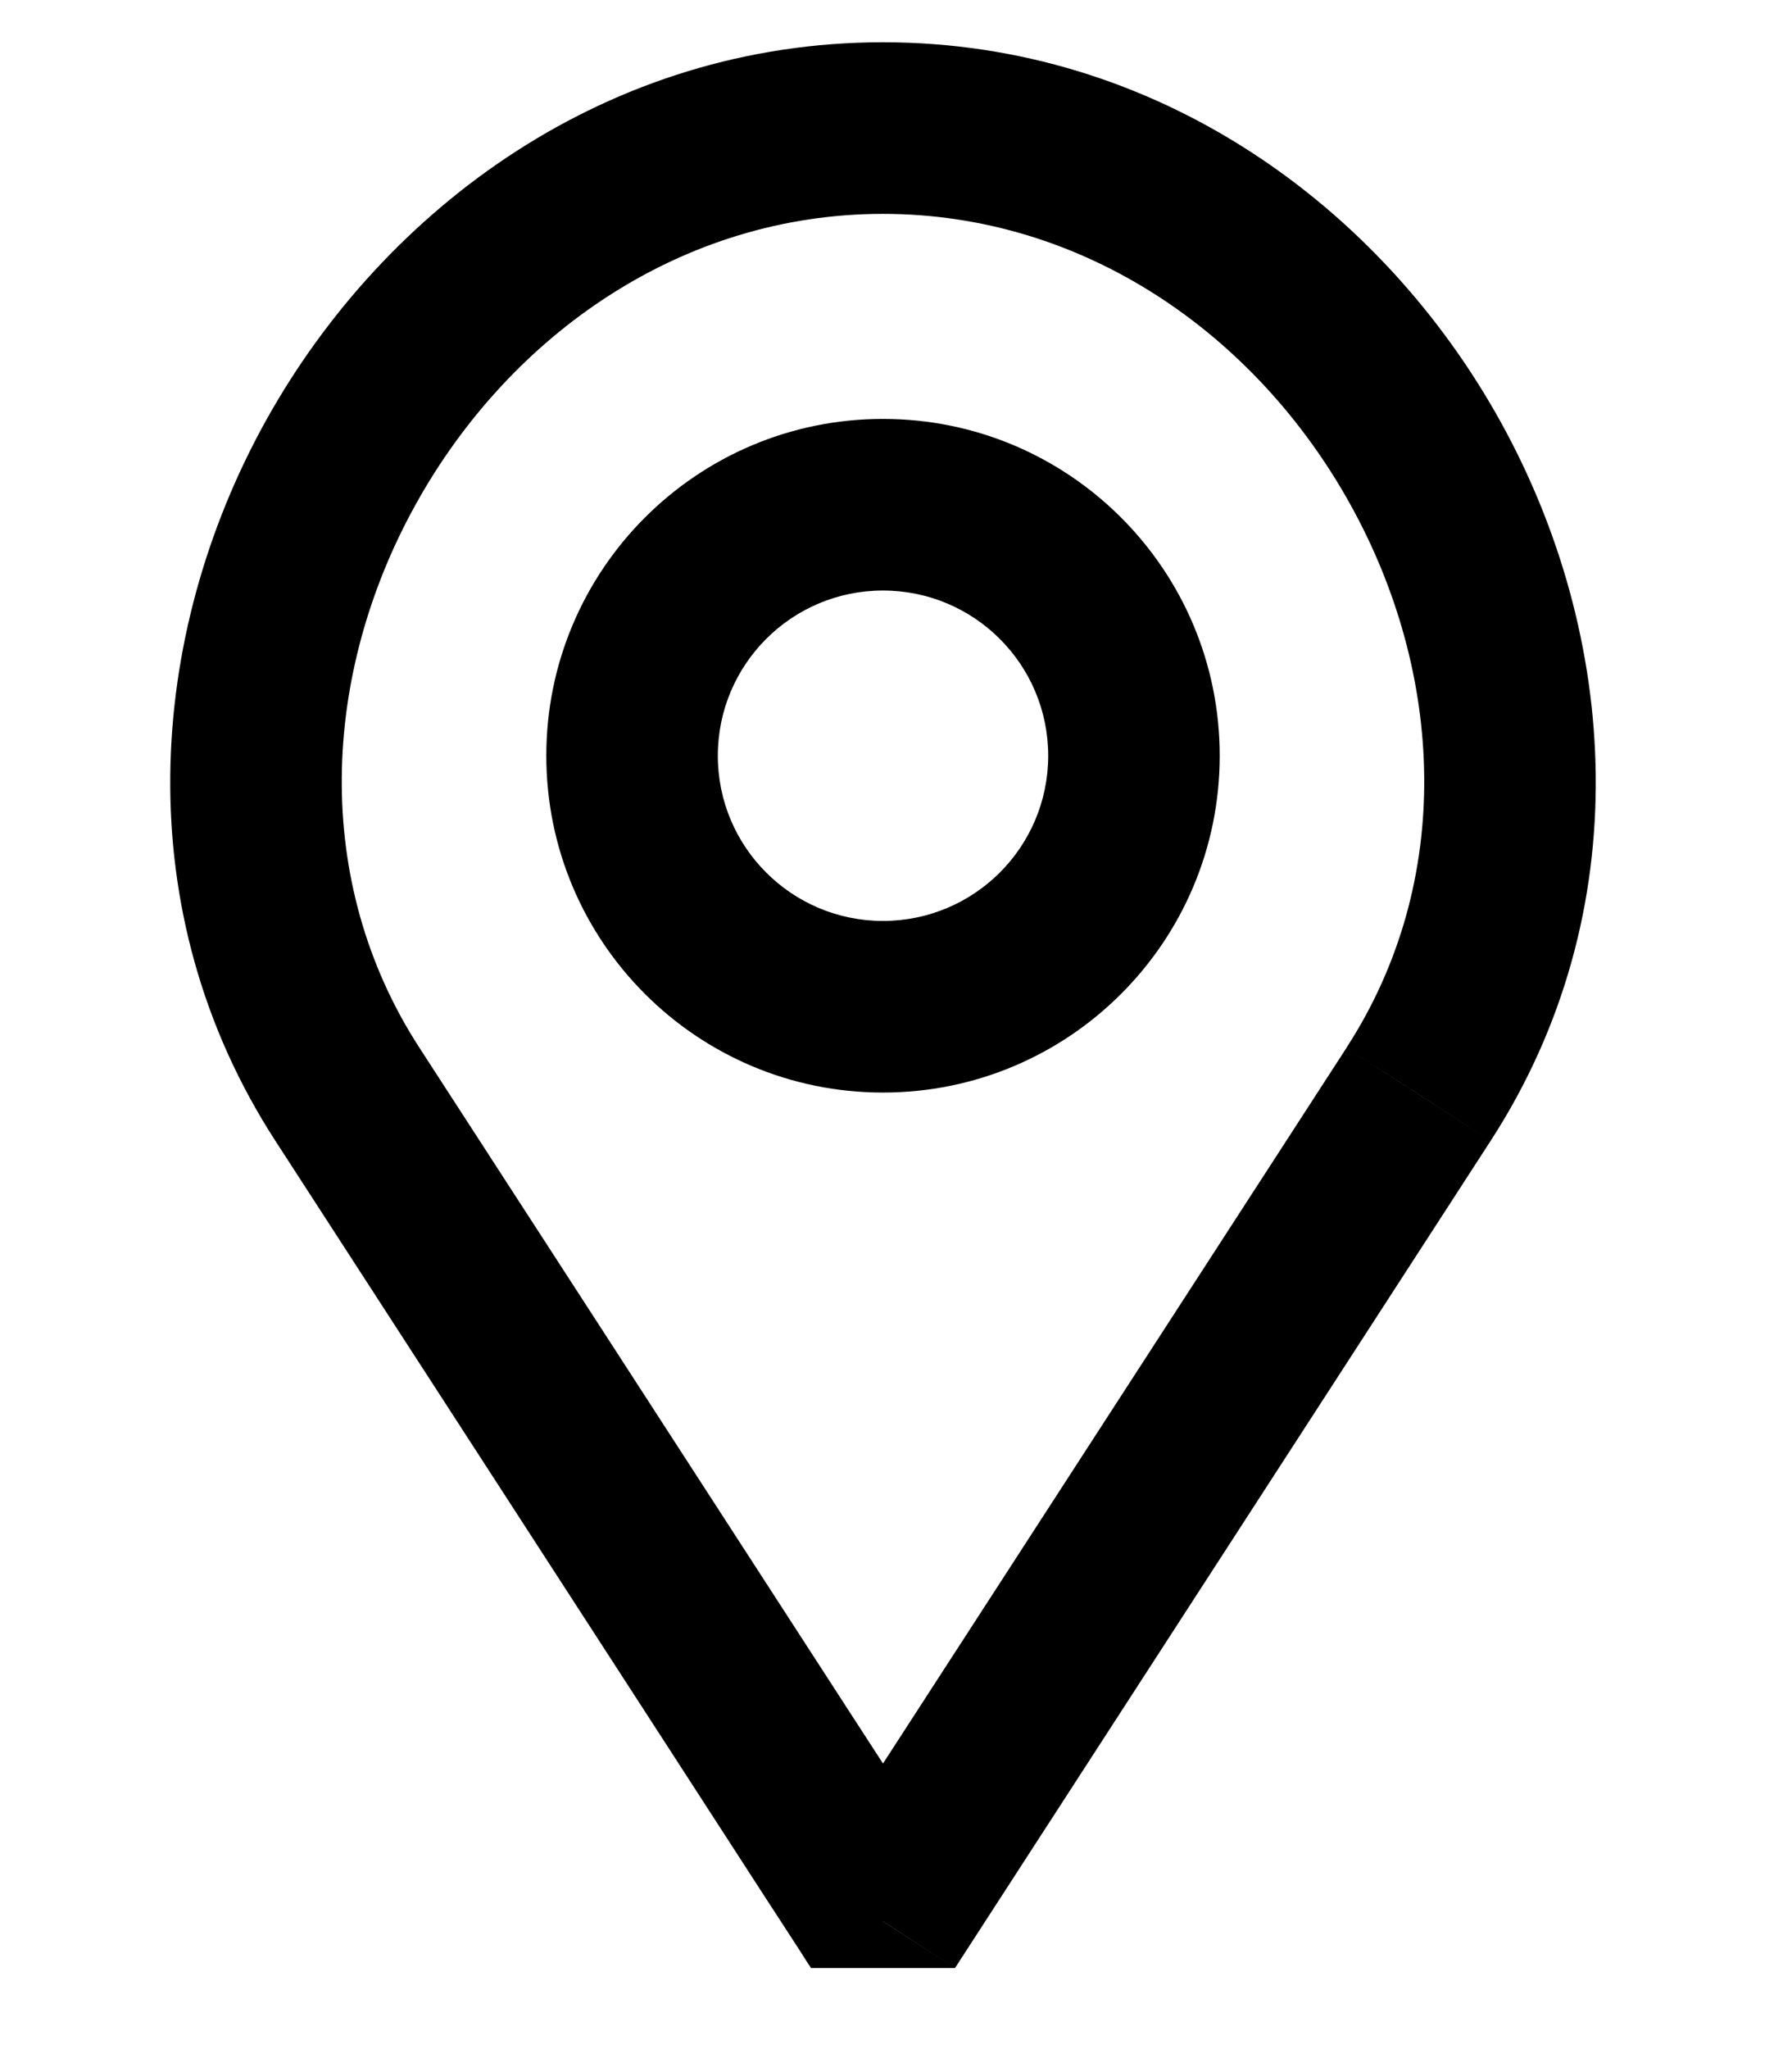 <svg viewBox="0 0 14 16" fill="currentColor"><path d="M11.083 8.545L10.52 8.18L10.52 8.181L11.083 8.545ZM6.898 15.003L6.336 15.367L7.461 15.367L6.898 15.003ZM10.52 8.181L6.336 14.638L7.461 15.367L11.645 8.909L10.52 8.181ZM6.898 15.003C7.461 14.639 7.461 14.639 7.461 14.639C7.461 14.638 7.461 14.638 7.461 14.638C7.461 14.638 7.46 14.638 7.46 14.638C7.46 14.637 7.46 14.637 7.459 14.636C7.458 14.634 7.457 14.632 7.454 14.629C7.45 14.622 7.444 14.613 7.436 14.6C7.419 14.575 7.395 14.537 7.363 14.488C7.3 14.39 7.207 14.246 7.089 14.064C6.853 13.701 6.518 13.183 6.12 12.569C5.325 11.341 4.279 9.727 3.276 8.18L2.152 8.909C3.154 10.456 4.2 12.07 4.996 13.298C5.393 13.912 5.729 14.429 5.964 14.793C6.082 14.975 6.175 15.118 6.239 15.216C6.27 15.265 6.295 15.303 6.311 15.329C6.319 15.341 6.326 15.351 6.33 15.357C6.332 15.361 6.333 15.363 6.335 15.365C6.335 15.365 6.335 15.366 6.336 15.366C6.336 15.367 6.336 15.367 6.336 15.367C6.336 15.367 6.336 15.367 6.336 15.367C6.336 15.367 6.336 15.367 6.898 15.003ZM8.189 5.901C8.189 6.614 7.611 7.191 6.898 7.191V8.531C8.351 8.531 9.529 7.354 9.529 5.901H8.189ZM6.898 7.191C6.186 7.191 5.608 6.614 5.608 5.901H4.268C4.268 7.354 5.446 8.531 6.898 8.531V7.191ZM5.608 5.901C5.608 5.188 6.186 4.611 6.898 4.611V3.271C5.446 3.271 4.268 4.448 4.268 5.901H5.608ZM6.898 4.611C7.611 4.611 8.189 5.188 8.189 5.901H9.529C9.529 4.448 8.351 3.271 6.898 3.271V4.611ZM3.276 8.18C2.433 6.879 2.513 5.262 3.248 3.938C3.983 2.613 5.326 1.67 6.898 1.67V0.33C4.758 0.33 3.006 1.613 2.076 3.287C1.147 4.962 0.991 7.118 2.152 8.909L3.276 8.18ZM6.898 1.67C8.471 1.67 9.814 2.613 10.549 3.938C11.284 5.262 11.364 6.879 10.52 8.18L11.645 8.909C12.806 7.118 12.65 4.962 11.72 3.287C10.791 1.613 9.039 0.33 6.898 0.33V1.67Z"/></svg>